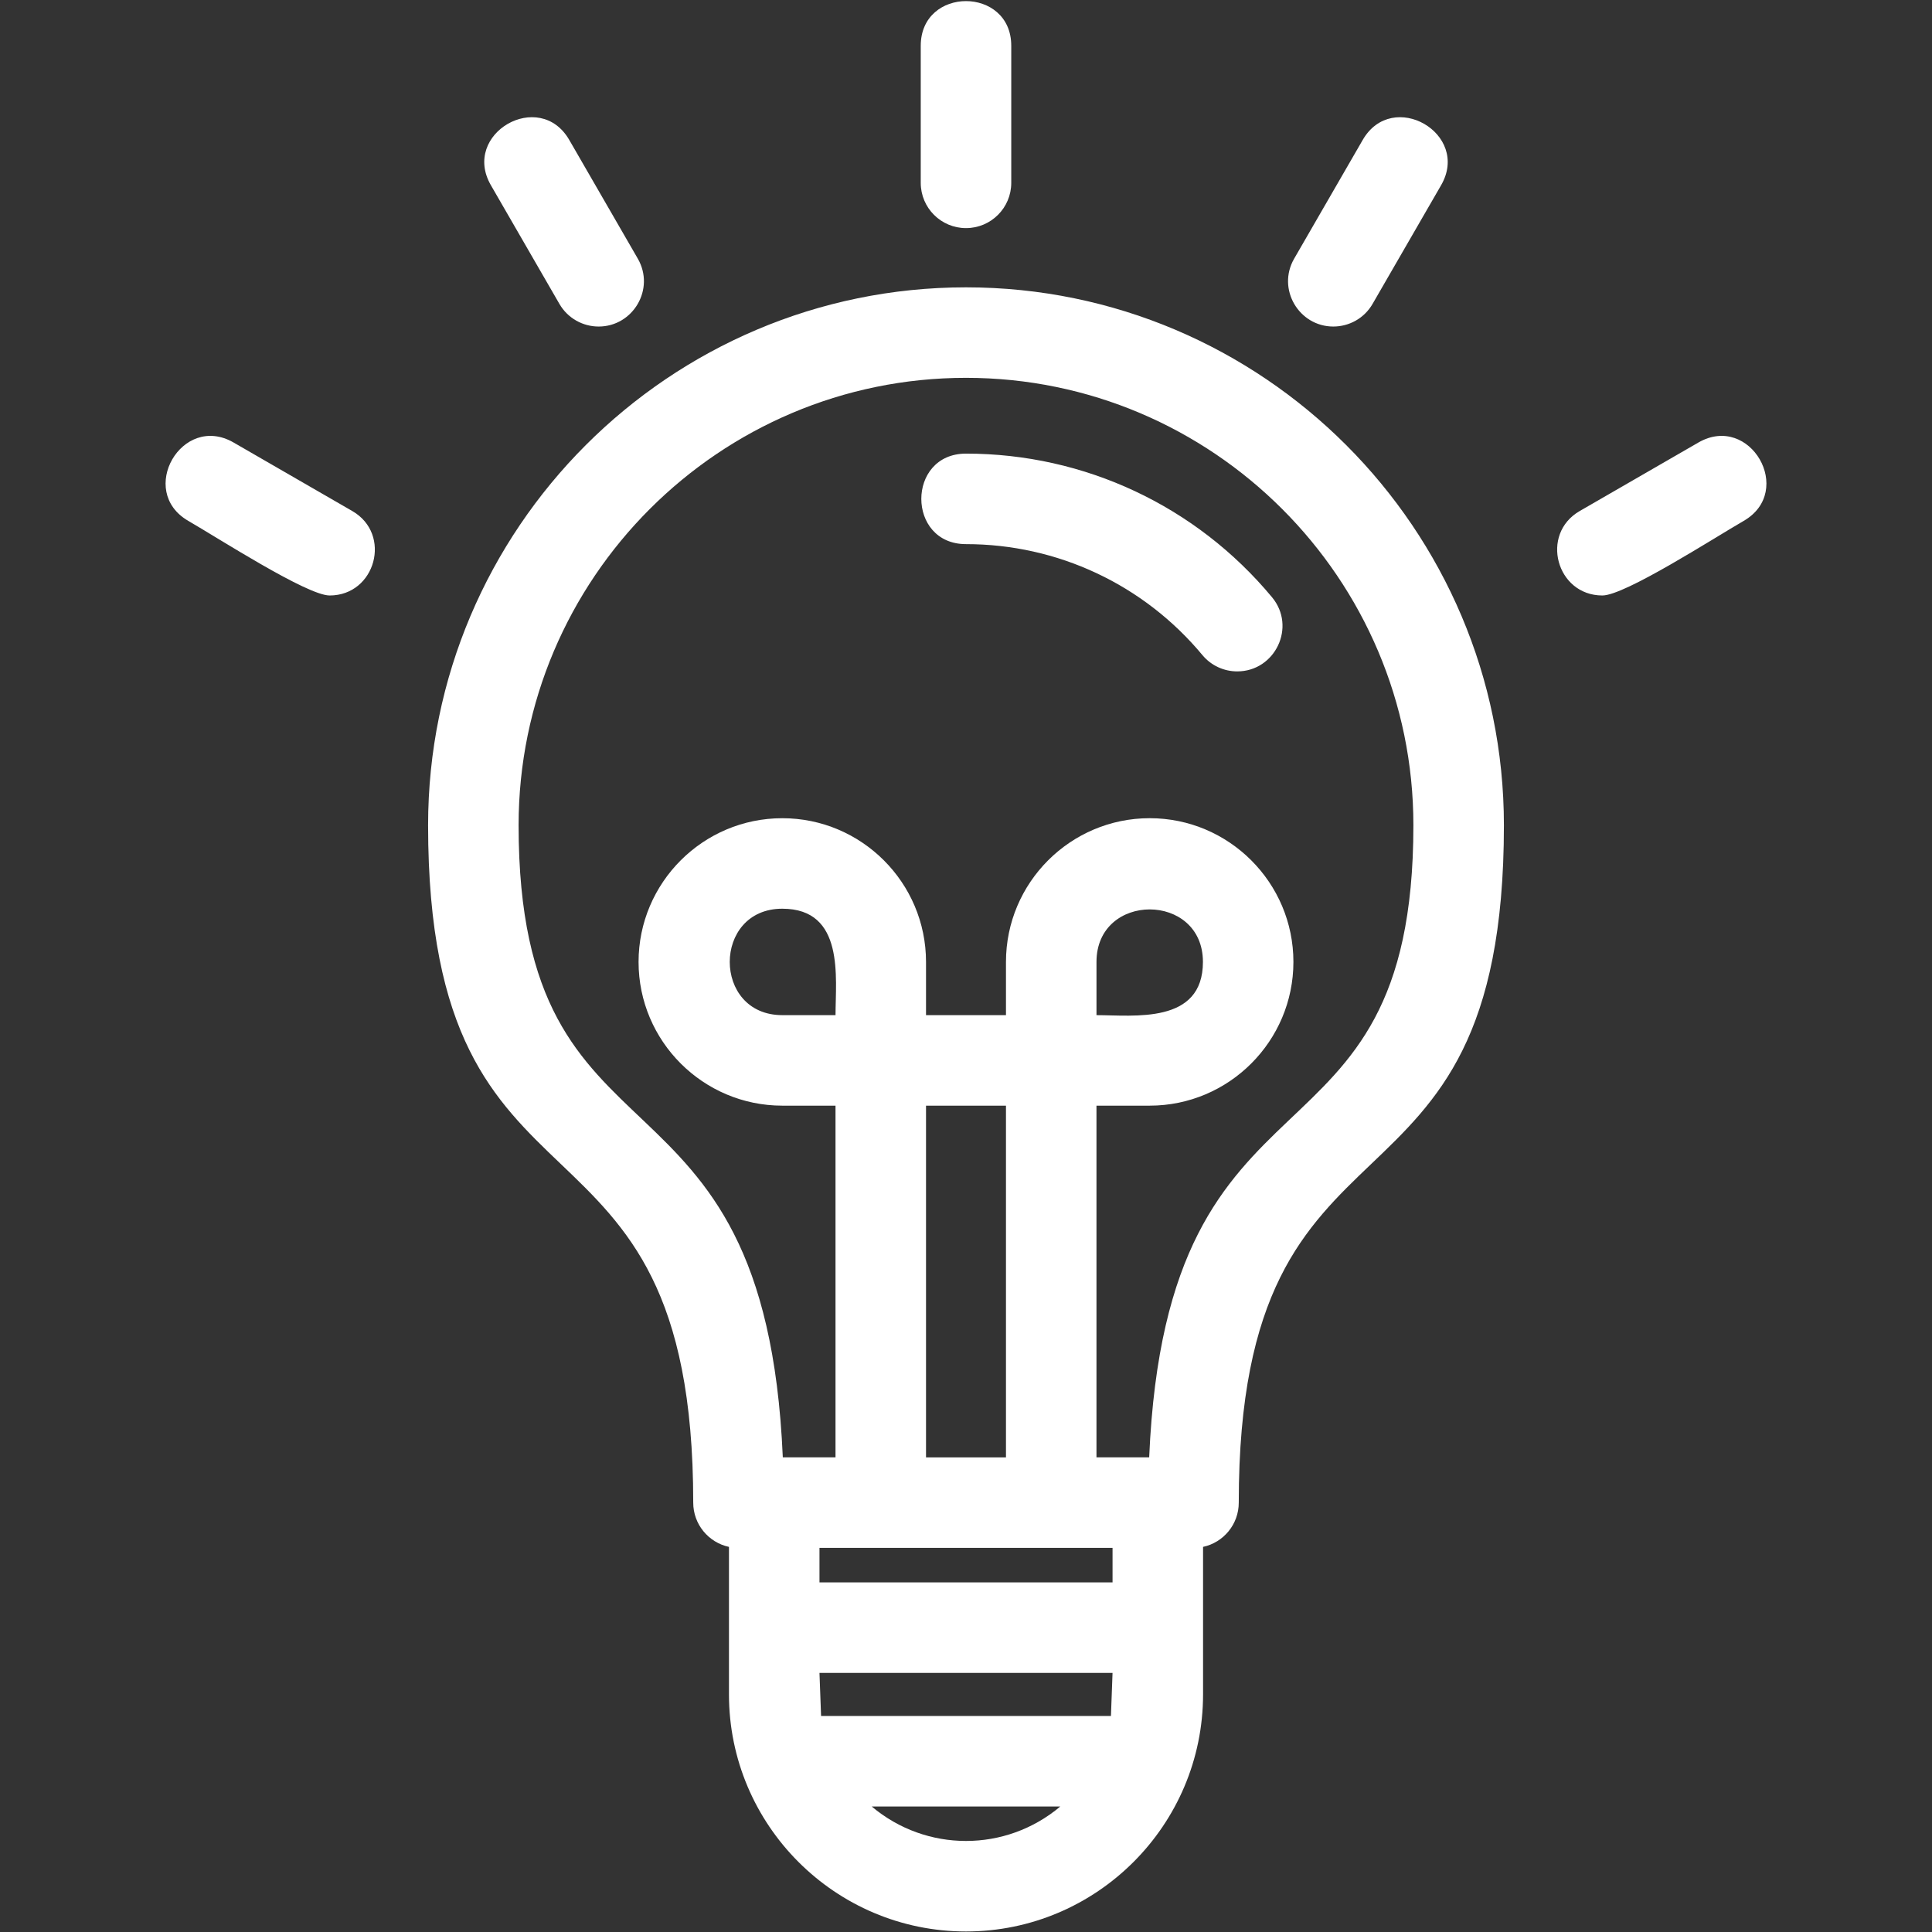 <svg xmlns="http://www.w3.org/2000/svg" fill-rule="evenodd" clip-rule="evenodd" image-rendering="optimizeQuality" shape-rendering="geometricPrecision" text-rendering="geometricPrecision" viewBox="0 0 512 512"><rect x="0" y="0" width="512" height="512" fill="#333333" stroke="none"/><path fill="#fff" d="M294.836 410.206l-77.665 0 0 9.137 77.665 0 0 -9.137zm-136.186 -323.671c-4.147,0 -8.174,-2.148 -10.399,-5.996l-18.16 -31.454c-7.893,-13.672 12.879,-25.669 20.772,-11.993l18.161 31.453c4.643,8.043 -1.252,17.991 -10.375,17.991zm-71.299 71.274c-5.959,0 -29.459,-15.158 -37.438,-19.763 -13.672,-7.893 -1.687,-28.669 11.993,-20.773l31.454 18.157c10.604,6.12 6.181,22.38 -6.009,22.38zm337.297 0c-12.187,0 -16.611,-16.259 -6.009,-22.38l31.454 -18.157c13.69,-7.89 25.664,12.882 11.996,20.773 -7.988,4.611 -31.475,19.763 -37.441,19.763zm-71.302 -71.274c-9.119,0 -15.025,-9.943 -10.378,-17.993l18.161 -31.449c7.891,-13.674 28.67,-1.684 20.776,11.996l-18.161 31.449c-2.217,3.848 -6.248,5.996 -10.397,5.996zm-97.346 -26.085c-6.627,0 -11.994,-5.367 -11.994,-11.994l0 -36.321c0,-15.793 23.987,-15.789 23.987,0l0 36.321c0,6.625 -5.372,11.994 -11.993,11.994zm71.876 117.476c-3.439,0 -6.854,-1.474 -9.228,-4.326 -15.537,-18.682 -38.374,-29.401 -62.648,-29.401 -15.79,0 -15.79,-23.987 0,-23.987 31.423,0 60.983,13.868 81.089,38.05 6.53,7.85 0.842,19.664 -9.213,19.664zm-61.283 208.293l0 -93.21 -21.188 0 0 93.21 21.188 0zm-45.175 0l0 -93.21 -14.1 0c-21.001,0 -38.092,-17.092 -38.092,-38.088 0.005,-21.006 17.095,-38.087 38.092,-38.087 21,0 38.087,17.086 38.087,38.087l0 14.105 21.188 0.001 0 -14.11c0,-21 17.087,-38.087 38.088,-38.087 21.001,0 38.087,17.087 38.087,38.087 0,21.001 -17.091,38.092 -38.087,38.092l-14.105 0 0 93.21 13.968 0c4.746,-110.316 70.019,-71.492 70.019,-167.525 0,-65.377 -53.188,-118.564 -118.564,-118.564 -65.377,0 -118.565,53.188 -118.565,118.564 0,96.026 65.273,57.212 70.017,167.525l13.967 0zm69.162 -117.193c9.87,0 28.209,2.504 28.209,-14.105 0,-18.556 -28.206,-18.558 -28.208,0l-0.001 14.105zm-83.262 -28.209c-18.559,0 -18.576,28.205 0,28.205l14.105 0c0,-9.873 2.506,-28.205 -14.105,-28.205zm73.673 237.918l-49.98 0c14.457,12.183 35.524,12.184 49.98,0zm-63.398 -23.986l76.82 0 0.422 -11.419 -77.664 0 0.422 11.419zm-24.409 -44.81c-5.411,-1.16 -9.469,-5.967 -9.469,-11.726 0,-112.439 -70.266,-67.13 -70.266,-179.516 0,-78.603 63.947,-142.552 142.551,-142.552 78.601,0 142.551,63.947 142.551,142.552 0,112.369 -70.279,67.107 -70.267,179.516 0.002,5.757 -4.051,10.563 -9.461,11.725l0 39.1c-0.008,34.639 -28.185,62.821 -62.823,62.821 -34.639,0 -62.816,-28.18 -62.816,-62.819l0 -39.1z" class="color000000 svgShape"/></svg>
